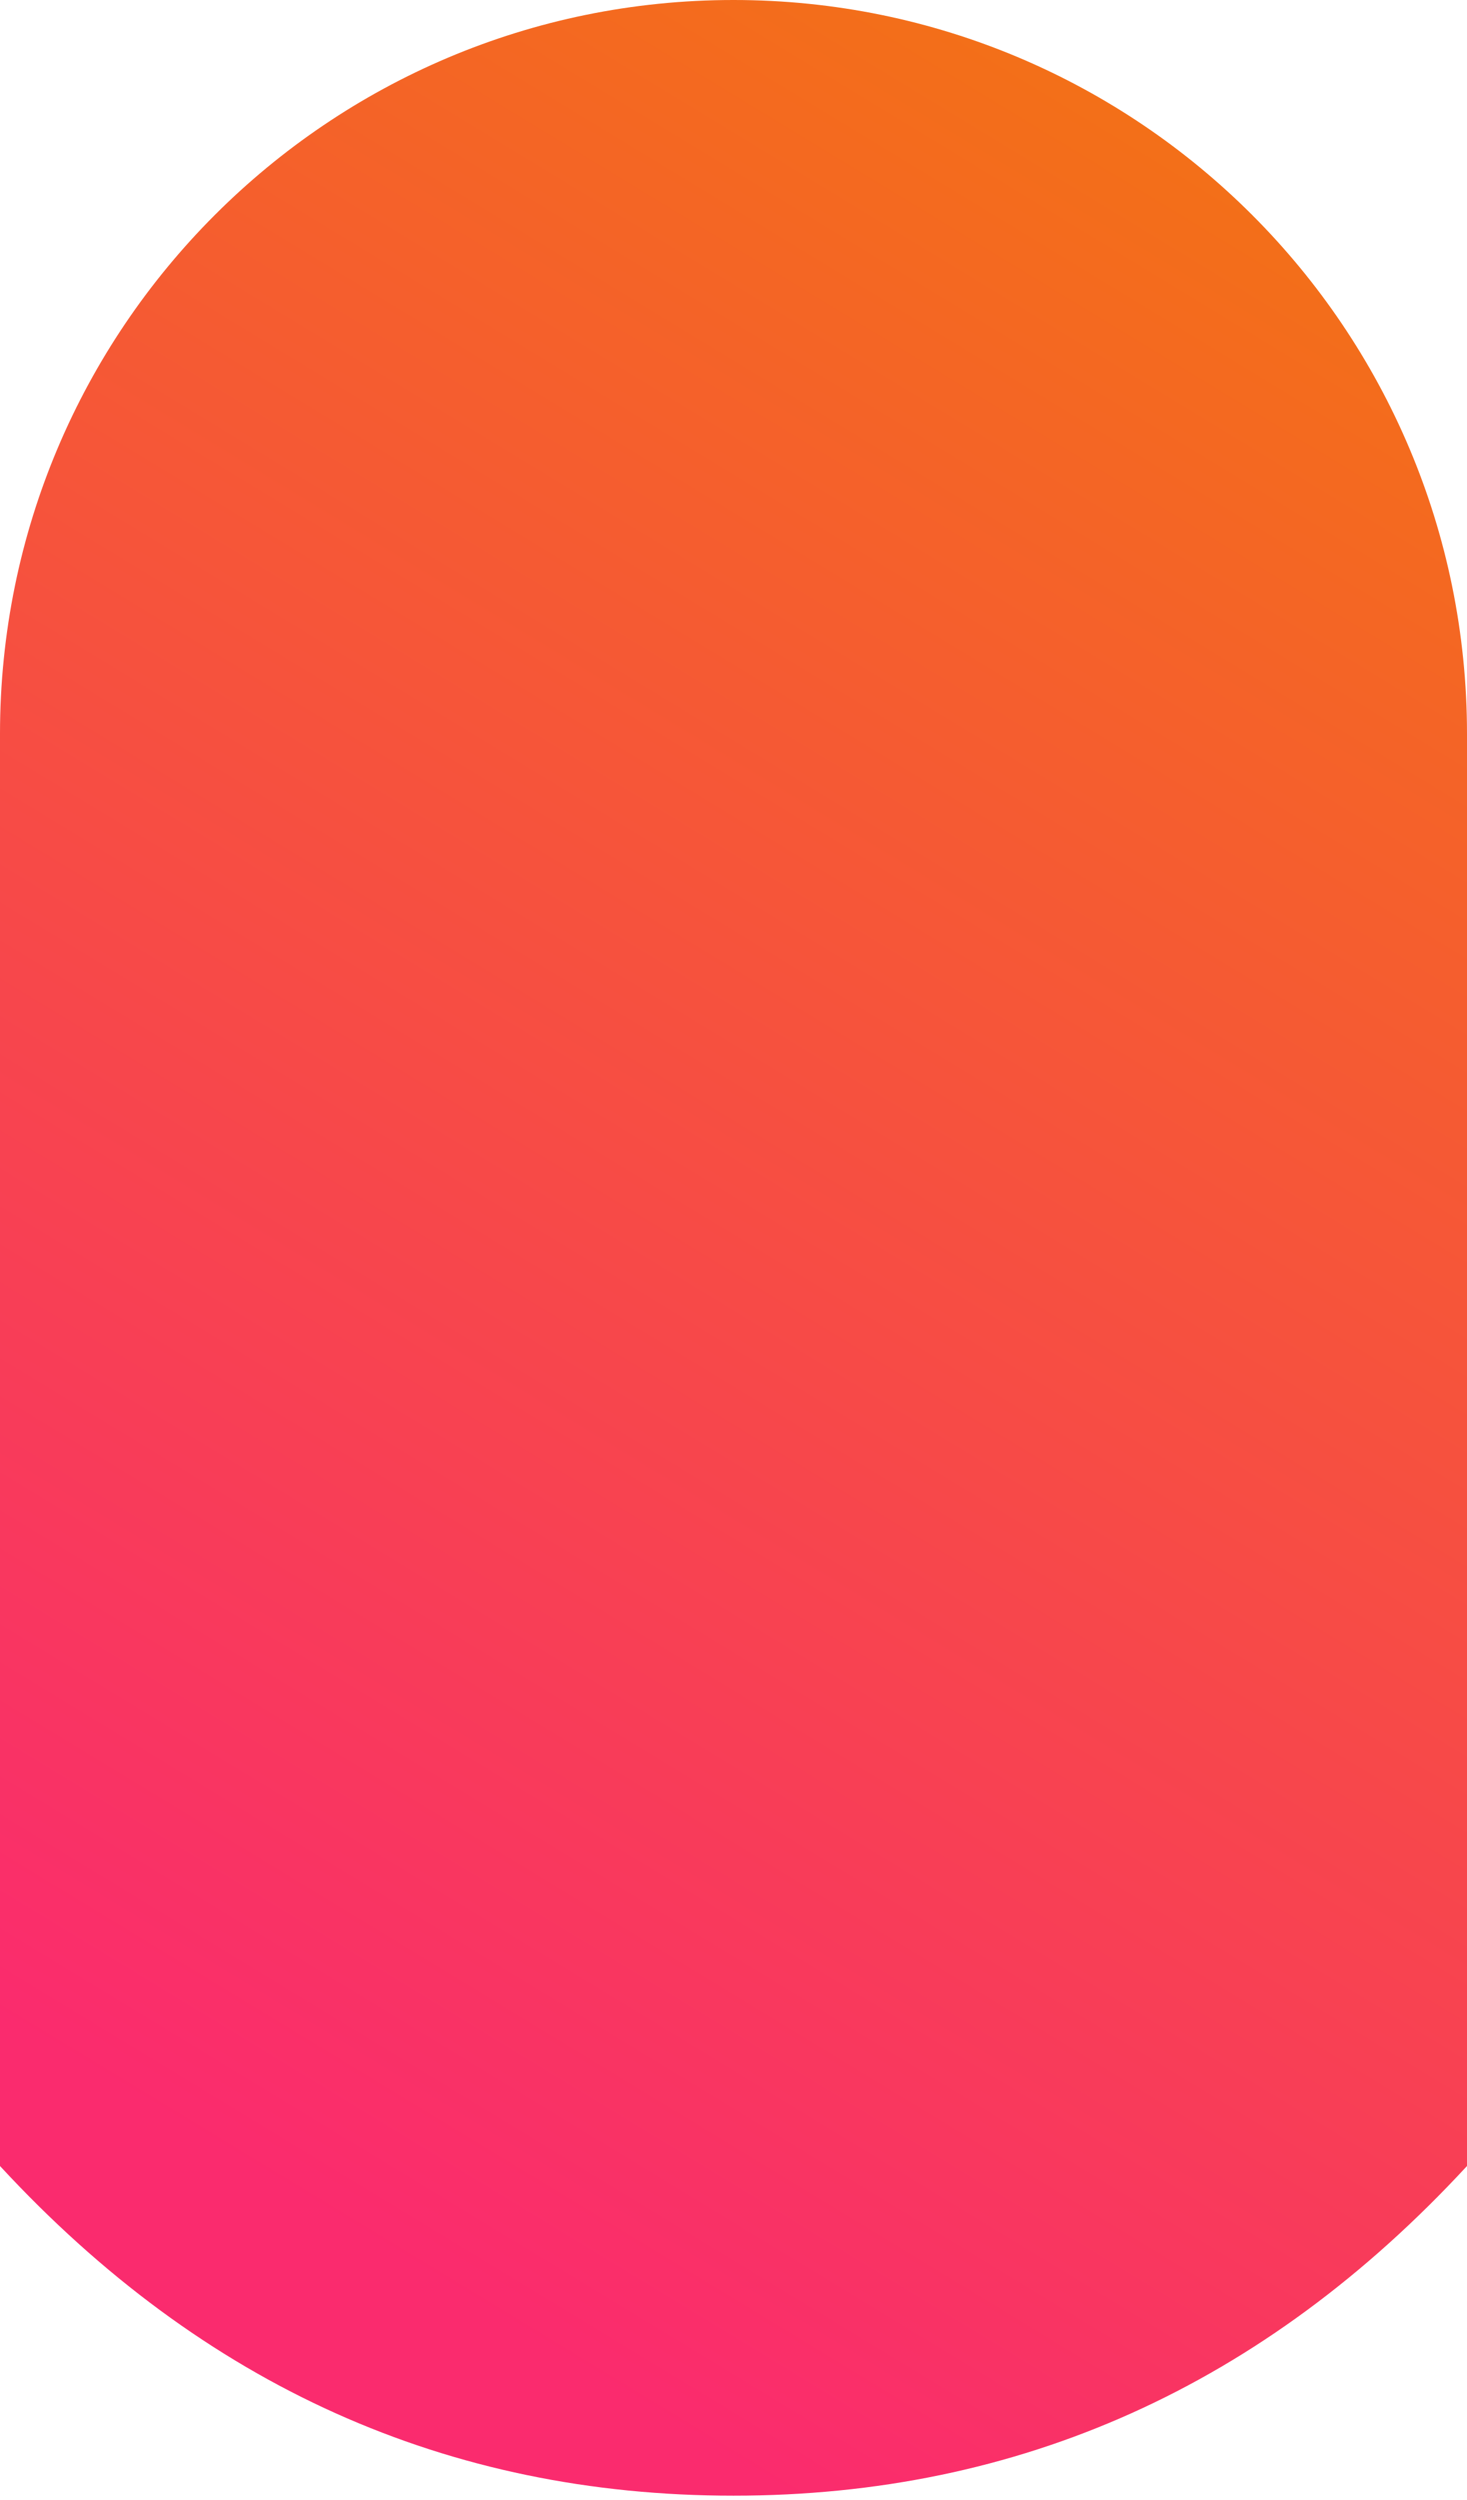 <?xml version="1.0" encoding="UTF-8"?>
<svg width="320px" height="545px" viewBox="0 0 320 545" version="1.1" xmlns="http://www.w3.org/2000/svg" xmlns:xlink="http://www.w3.org/1999/xlink">
    <!-- Generator: Sketch 56.3 (81716) - https://sketch.com -->
    <title>Combined Shape</title>
    <desc>Created with Sketch.</desc>
    <defs>
        <linearGradient x1="67.296%" y1="0%" x2="34.907%" y2="92.323%" id="linearGradient-1">
            <stop stop-color="#F37116" offset="0%"></stop>
            <stop stop-color="#FA2B6E" offset="100%"></stop>
        </linearGradient>
    </defs>
    <g id="Welcome" stroke="none" stroke-width="1" fill="none" fill-rule="evenodd">
        <g id="Mobile-Portrait" transform="translate(0, -348)" fill="url(#linearGradient-1)">
            <path d="M9.09494702e-13,508.007 C1.1798974e-12,419.637 71.634,348 160,348 C248.366,348 320,419.637 320,508.007 L320,820.21 C275.714,868.124 222.38,892.082 160,892.082 C97.62,892.082 44.286,868.124 0,820.21 L0,508.007 Z" id="Combined-Shape"></path>
        </g>
    </g>
</svg>